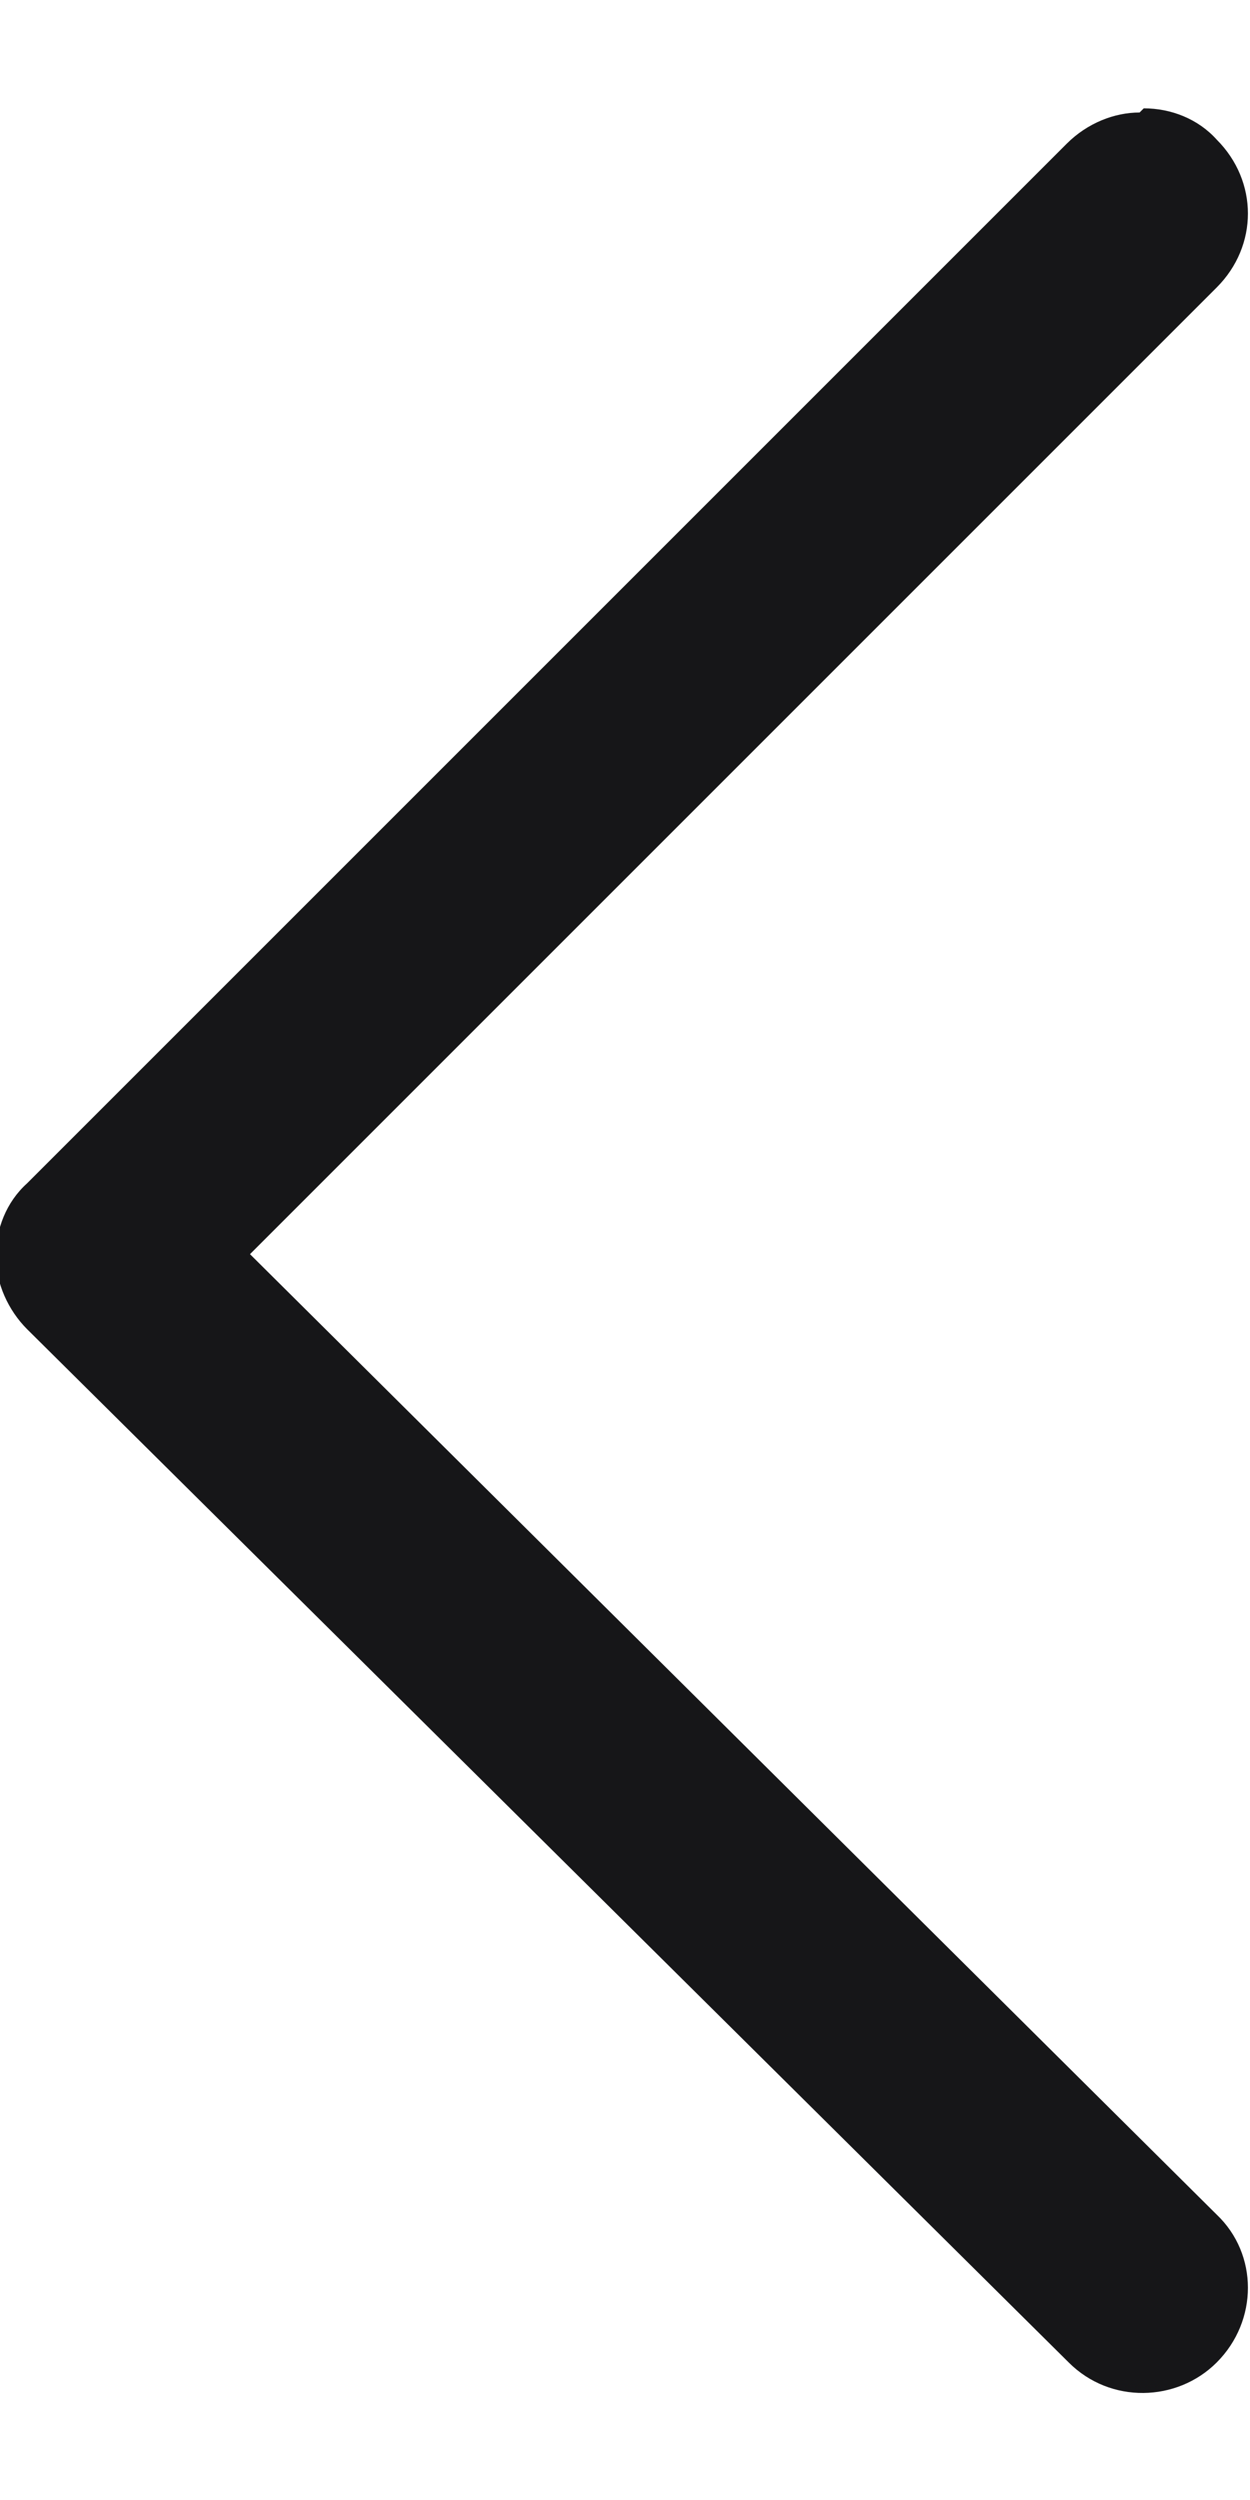 <svg width="6" height="12" viewBox="0 0 6 12" fill="none" xmlns="http://www.w3.org/2000/svg">
<path d="M5.49 0.52C5.62 0.52 5.75 0.57 5.84 0.67C6.04 0.87 6.04 1.18 5.84 1.38L1.2 6.02L5.84 10.63C6.04 10.82 6.04 11.14 5.84 11.34C5.65 11.53 5.33 11.54 5.13 11.34L0.13 6.38C0.04 6.29 -0.02 6.16 -0.02 6.03C-0.02 5.9 0.03 5.77 0.13 5.68L5.12 0.69C5.22 0.59 5.35 0.54 5.47 0.54L5.49 0.52Z" fill="#161618"/>
</svg>
